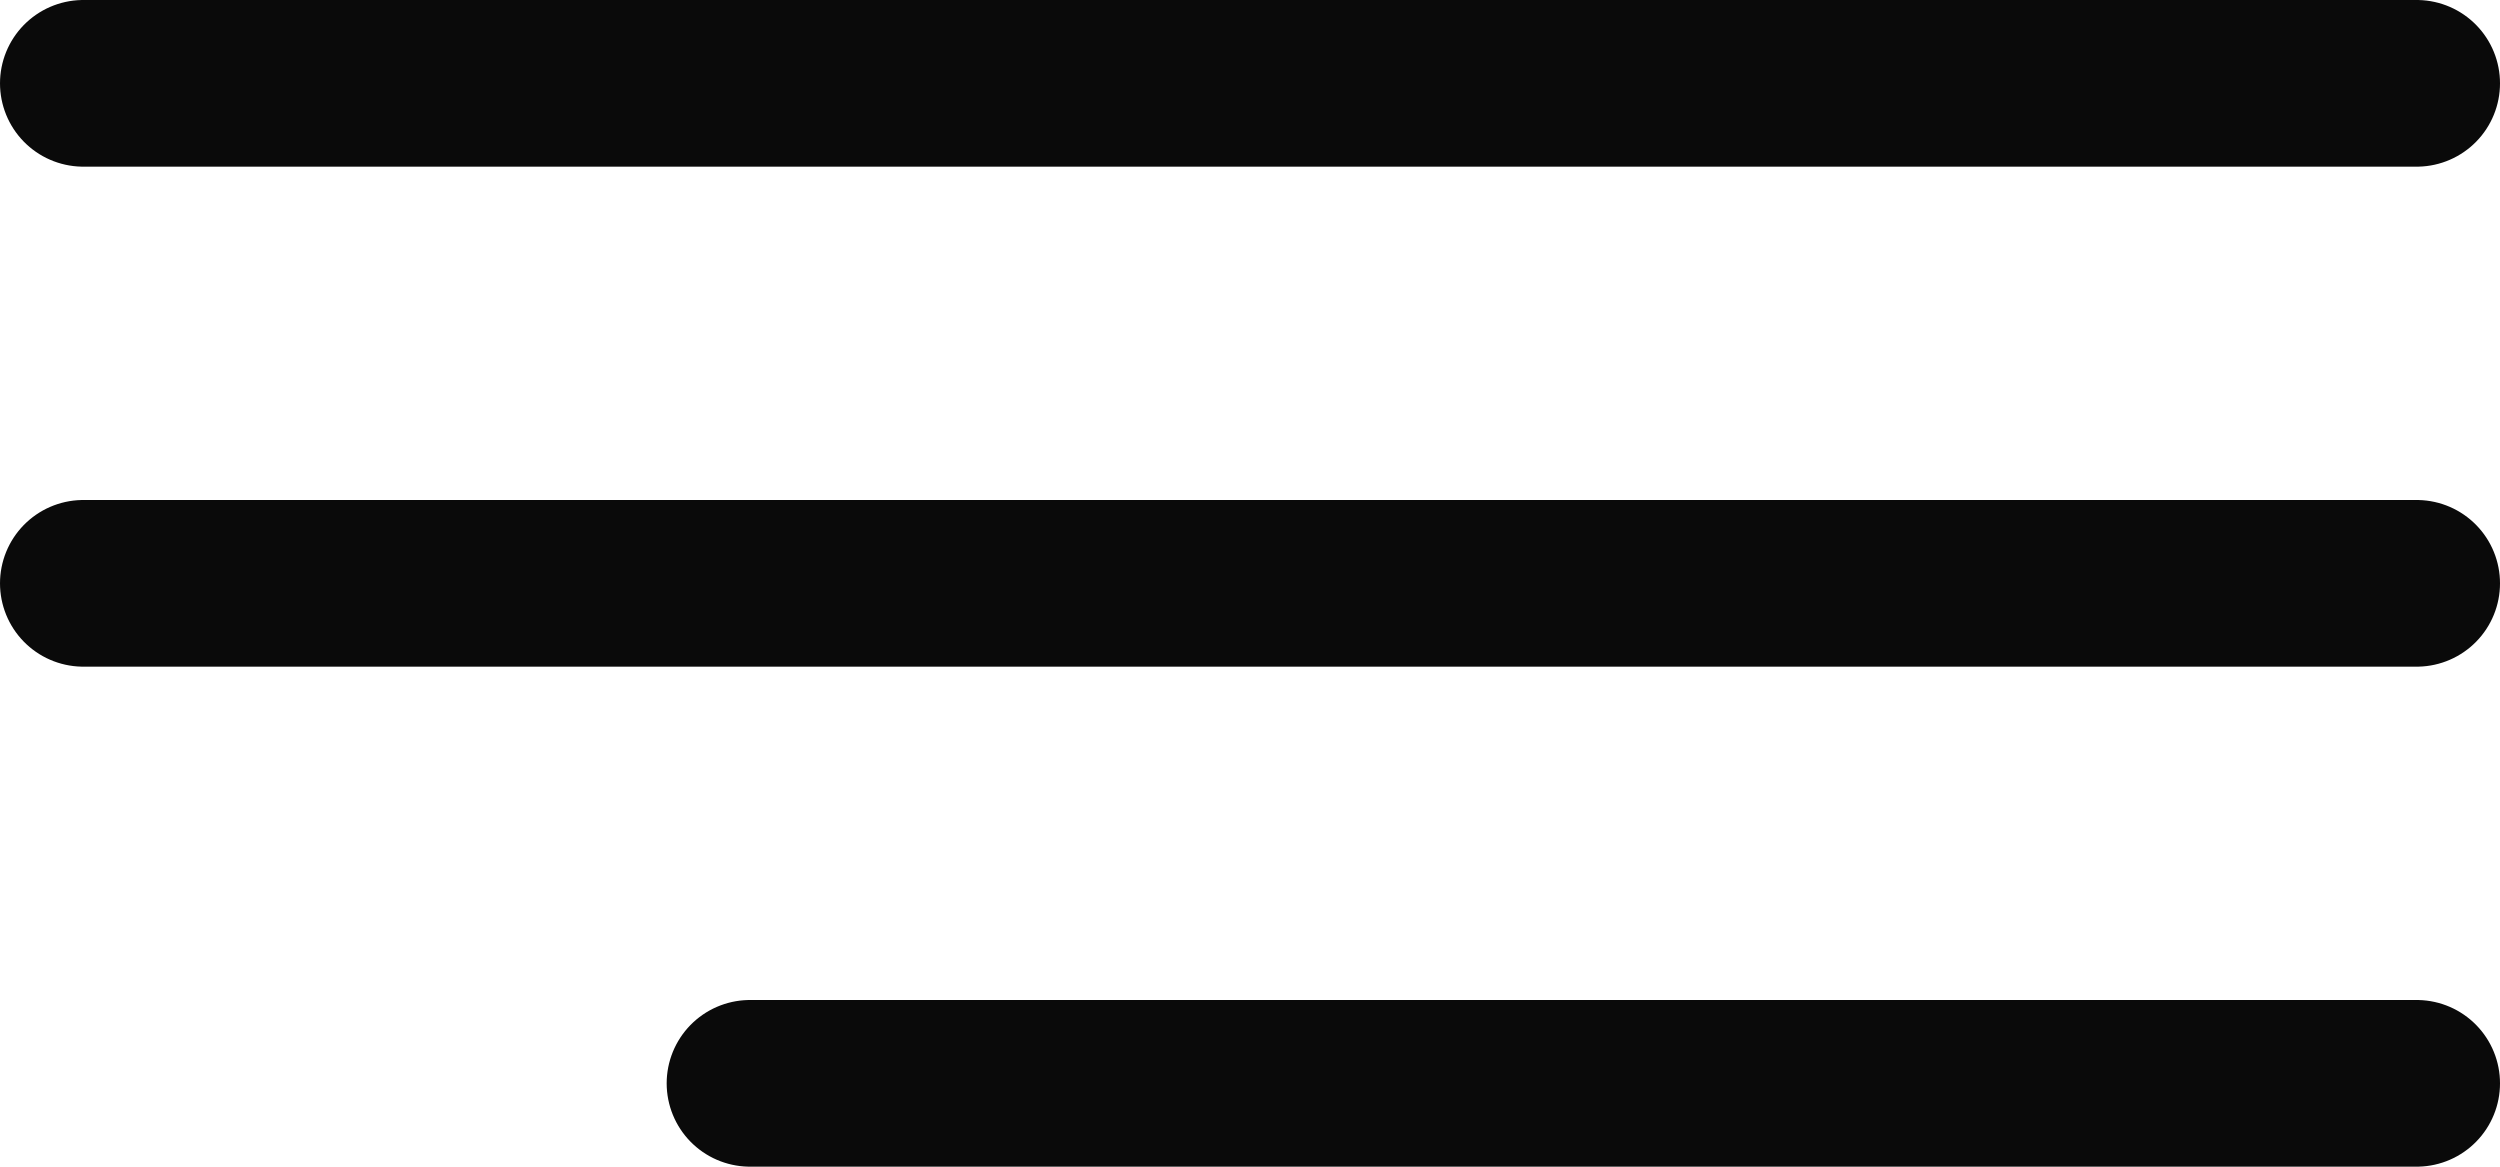 <?xml version="1.0" encoding="UTF-8"?> <svg xmlns="http://www.w3.org/2000/svg" width="30" height="14" viewBox="0 0 30 14" fill="none"> <path d="M1 1H29" stroke="#0A0A0A" stroke-width="2" stroke-linecap="round"></path> <path d="M1 7H29" stroke="#0A0A0A" stroke-width="2" stroke-linecap="round"></path> <path d="M9 13H29" stroke="#0A0A0A" stroke-width="2" stroke-linecap="round"></path> </svg> 
